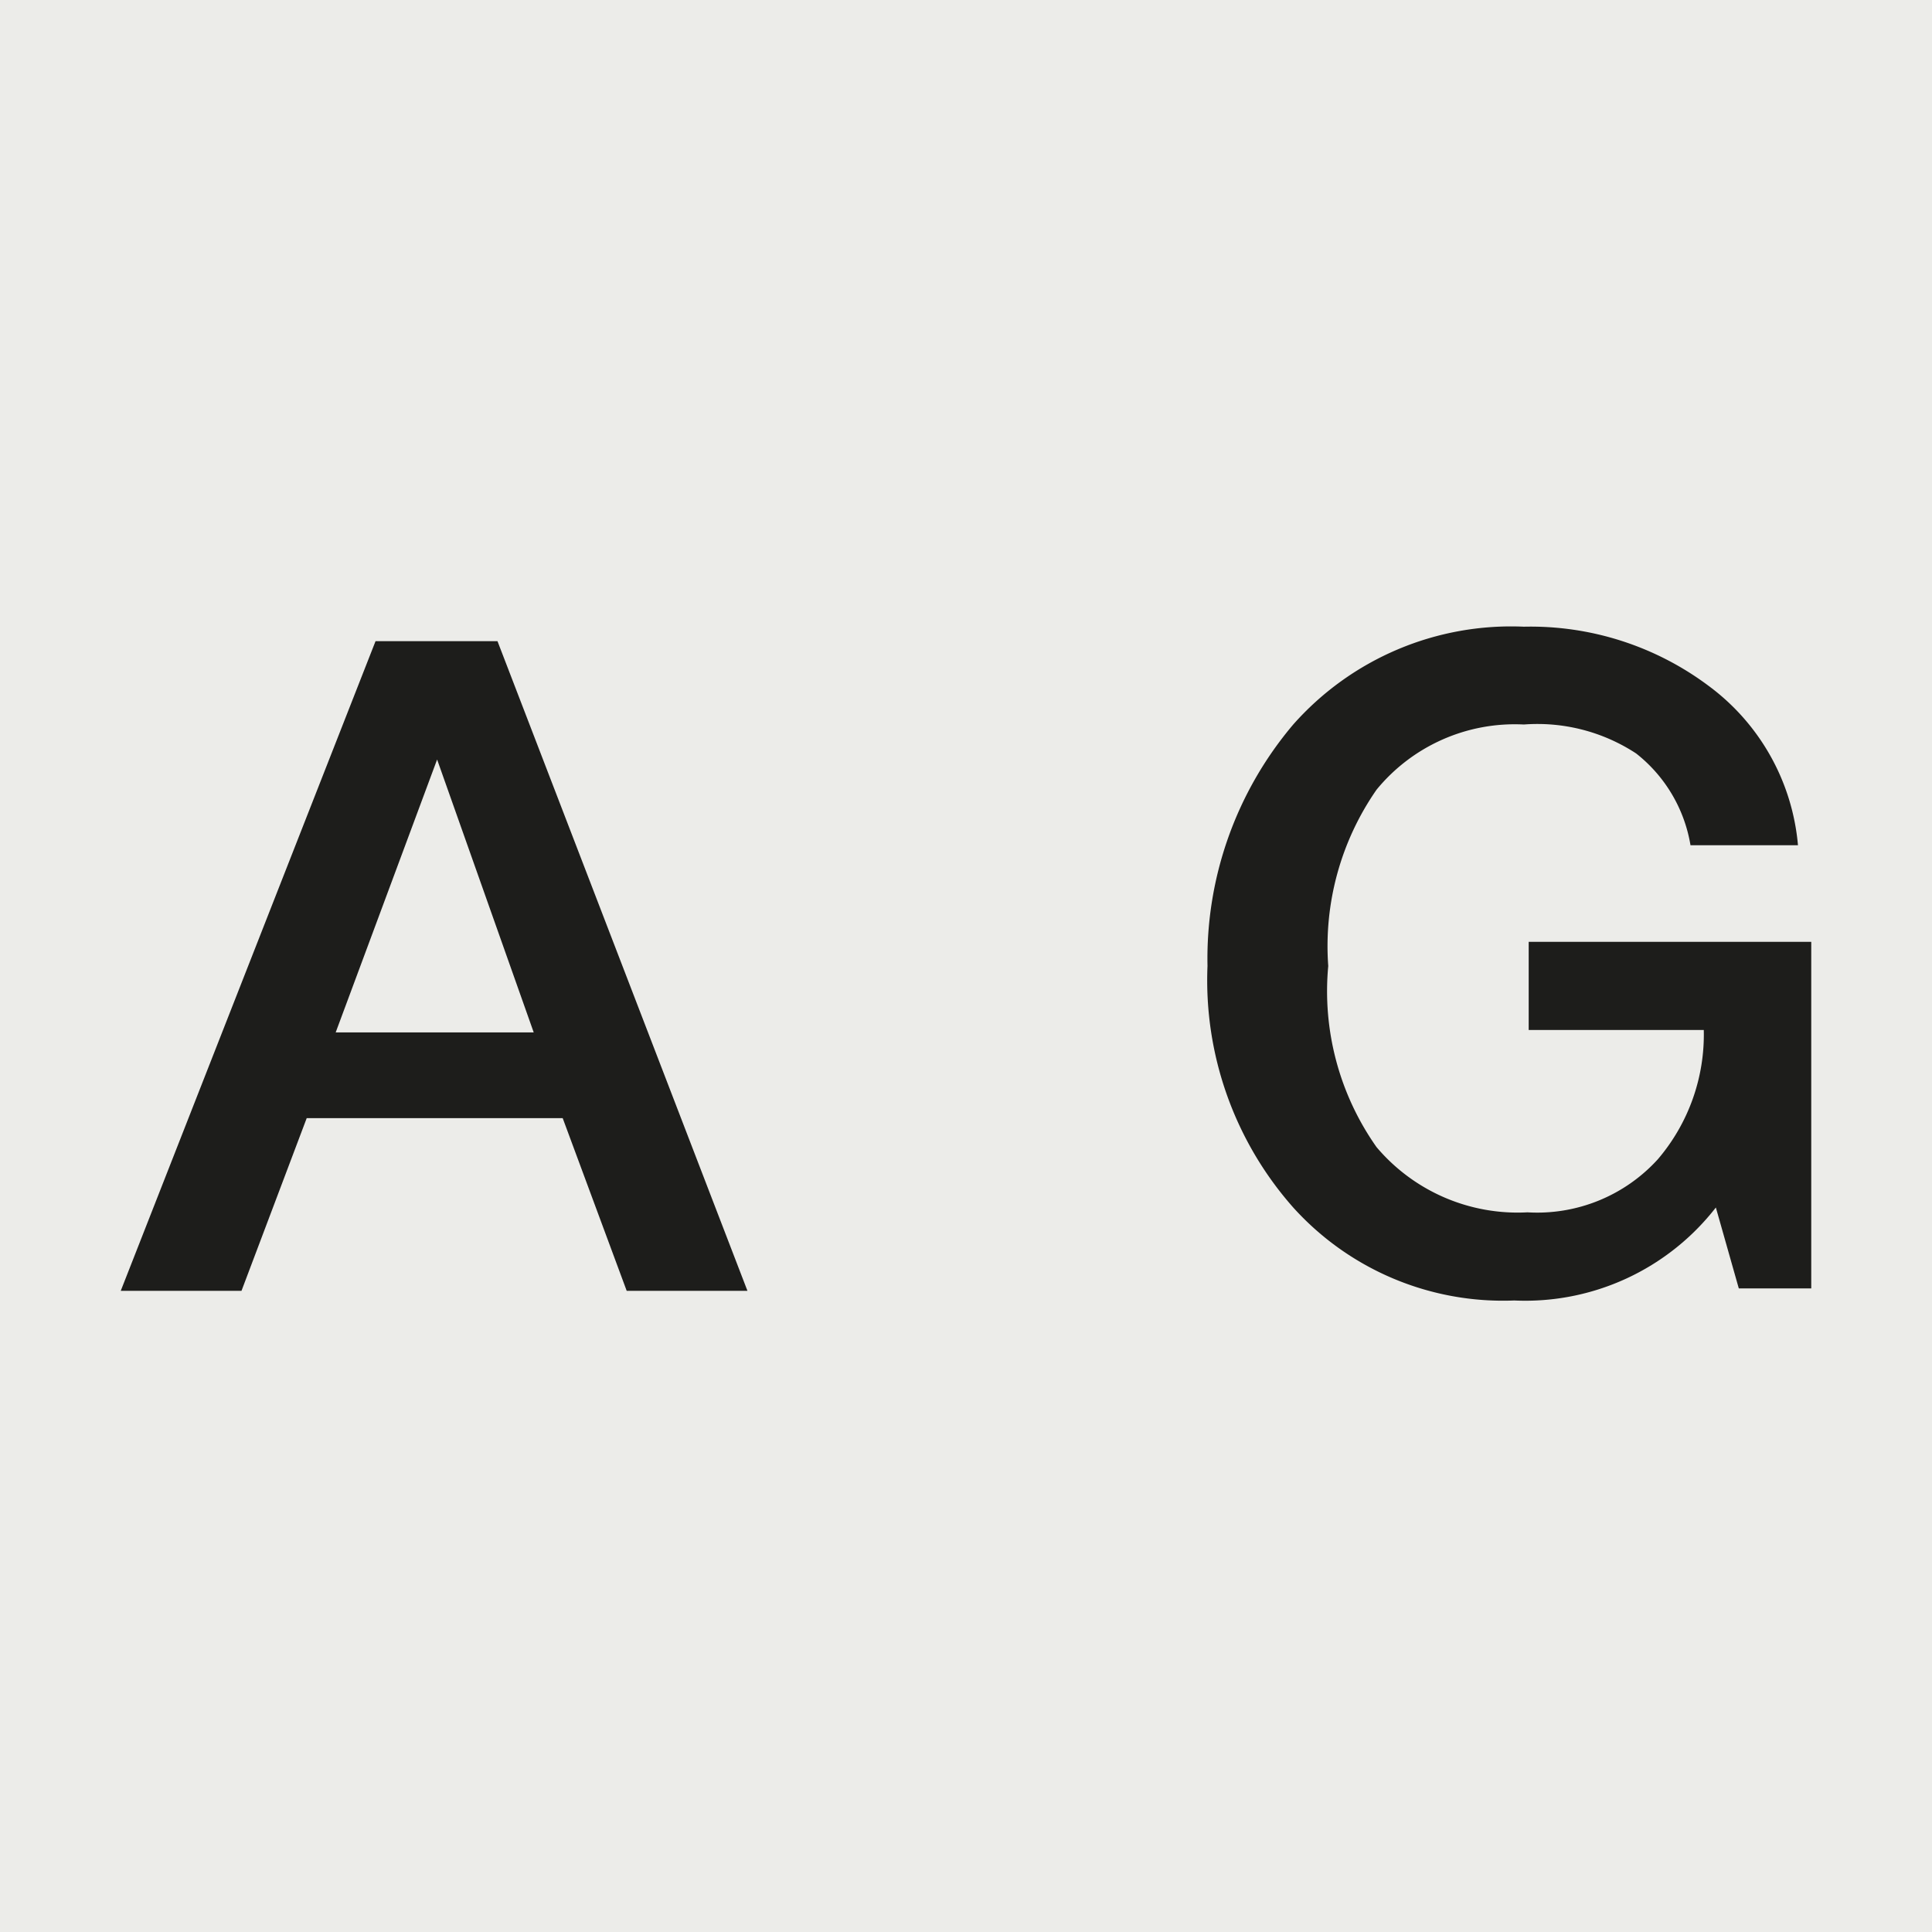 <svg xmlns="http://www.w3.org/2000/svg" viewBox="0 0 16 16"><defs><style>.cls-1{fill:#ecece9;}.cls-2{fill:#1d1d1b;}</style></defs><g id="Layer_2" data-name="Layer 2"><g id="Layer_1-2" data-name="Layer 1"><rect class="cls-1" width="16" height="16"/><path class="cls-2" d="M4.12 5.31l2.07 5.38h-1L4.66 9.26H2.54L2 10.69H1L3.11 5.31zm.3 3.24-.8-2.26-.84 2.26z"/><path class="cls-2" d="M15 7.8v2.87h-.6L14.21 10a2 2 0 01-1.67.77A2.34 2.34.0 0110.71 10 2.84 2.84.0 0110 8a3 3 0 01.71-2 2.41 2.41.0 011.91-.81 2.46 2.46.0 011.53.49A1.84 1.84.0 0114.89 7H14a1.22 1.22.0 00-.45-.76A1.49 1.49.0 0012.62 6a1.48 1.48.0 00-1.22.54A2.27 2.27.0 0011 8a2.24 2.24.0 00.4 1.5 1.53 1.53.0 001.25.54 1.35 1.35.0 001.08-.44 1.59 1.59.0 00.38-1.07H12.66V7.8z"/></g></g></svg>